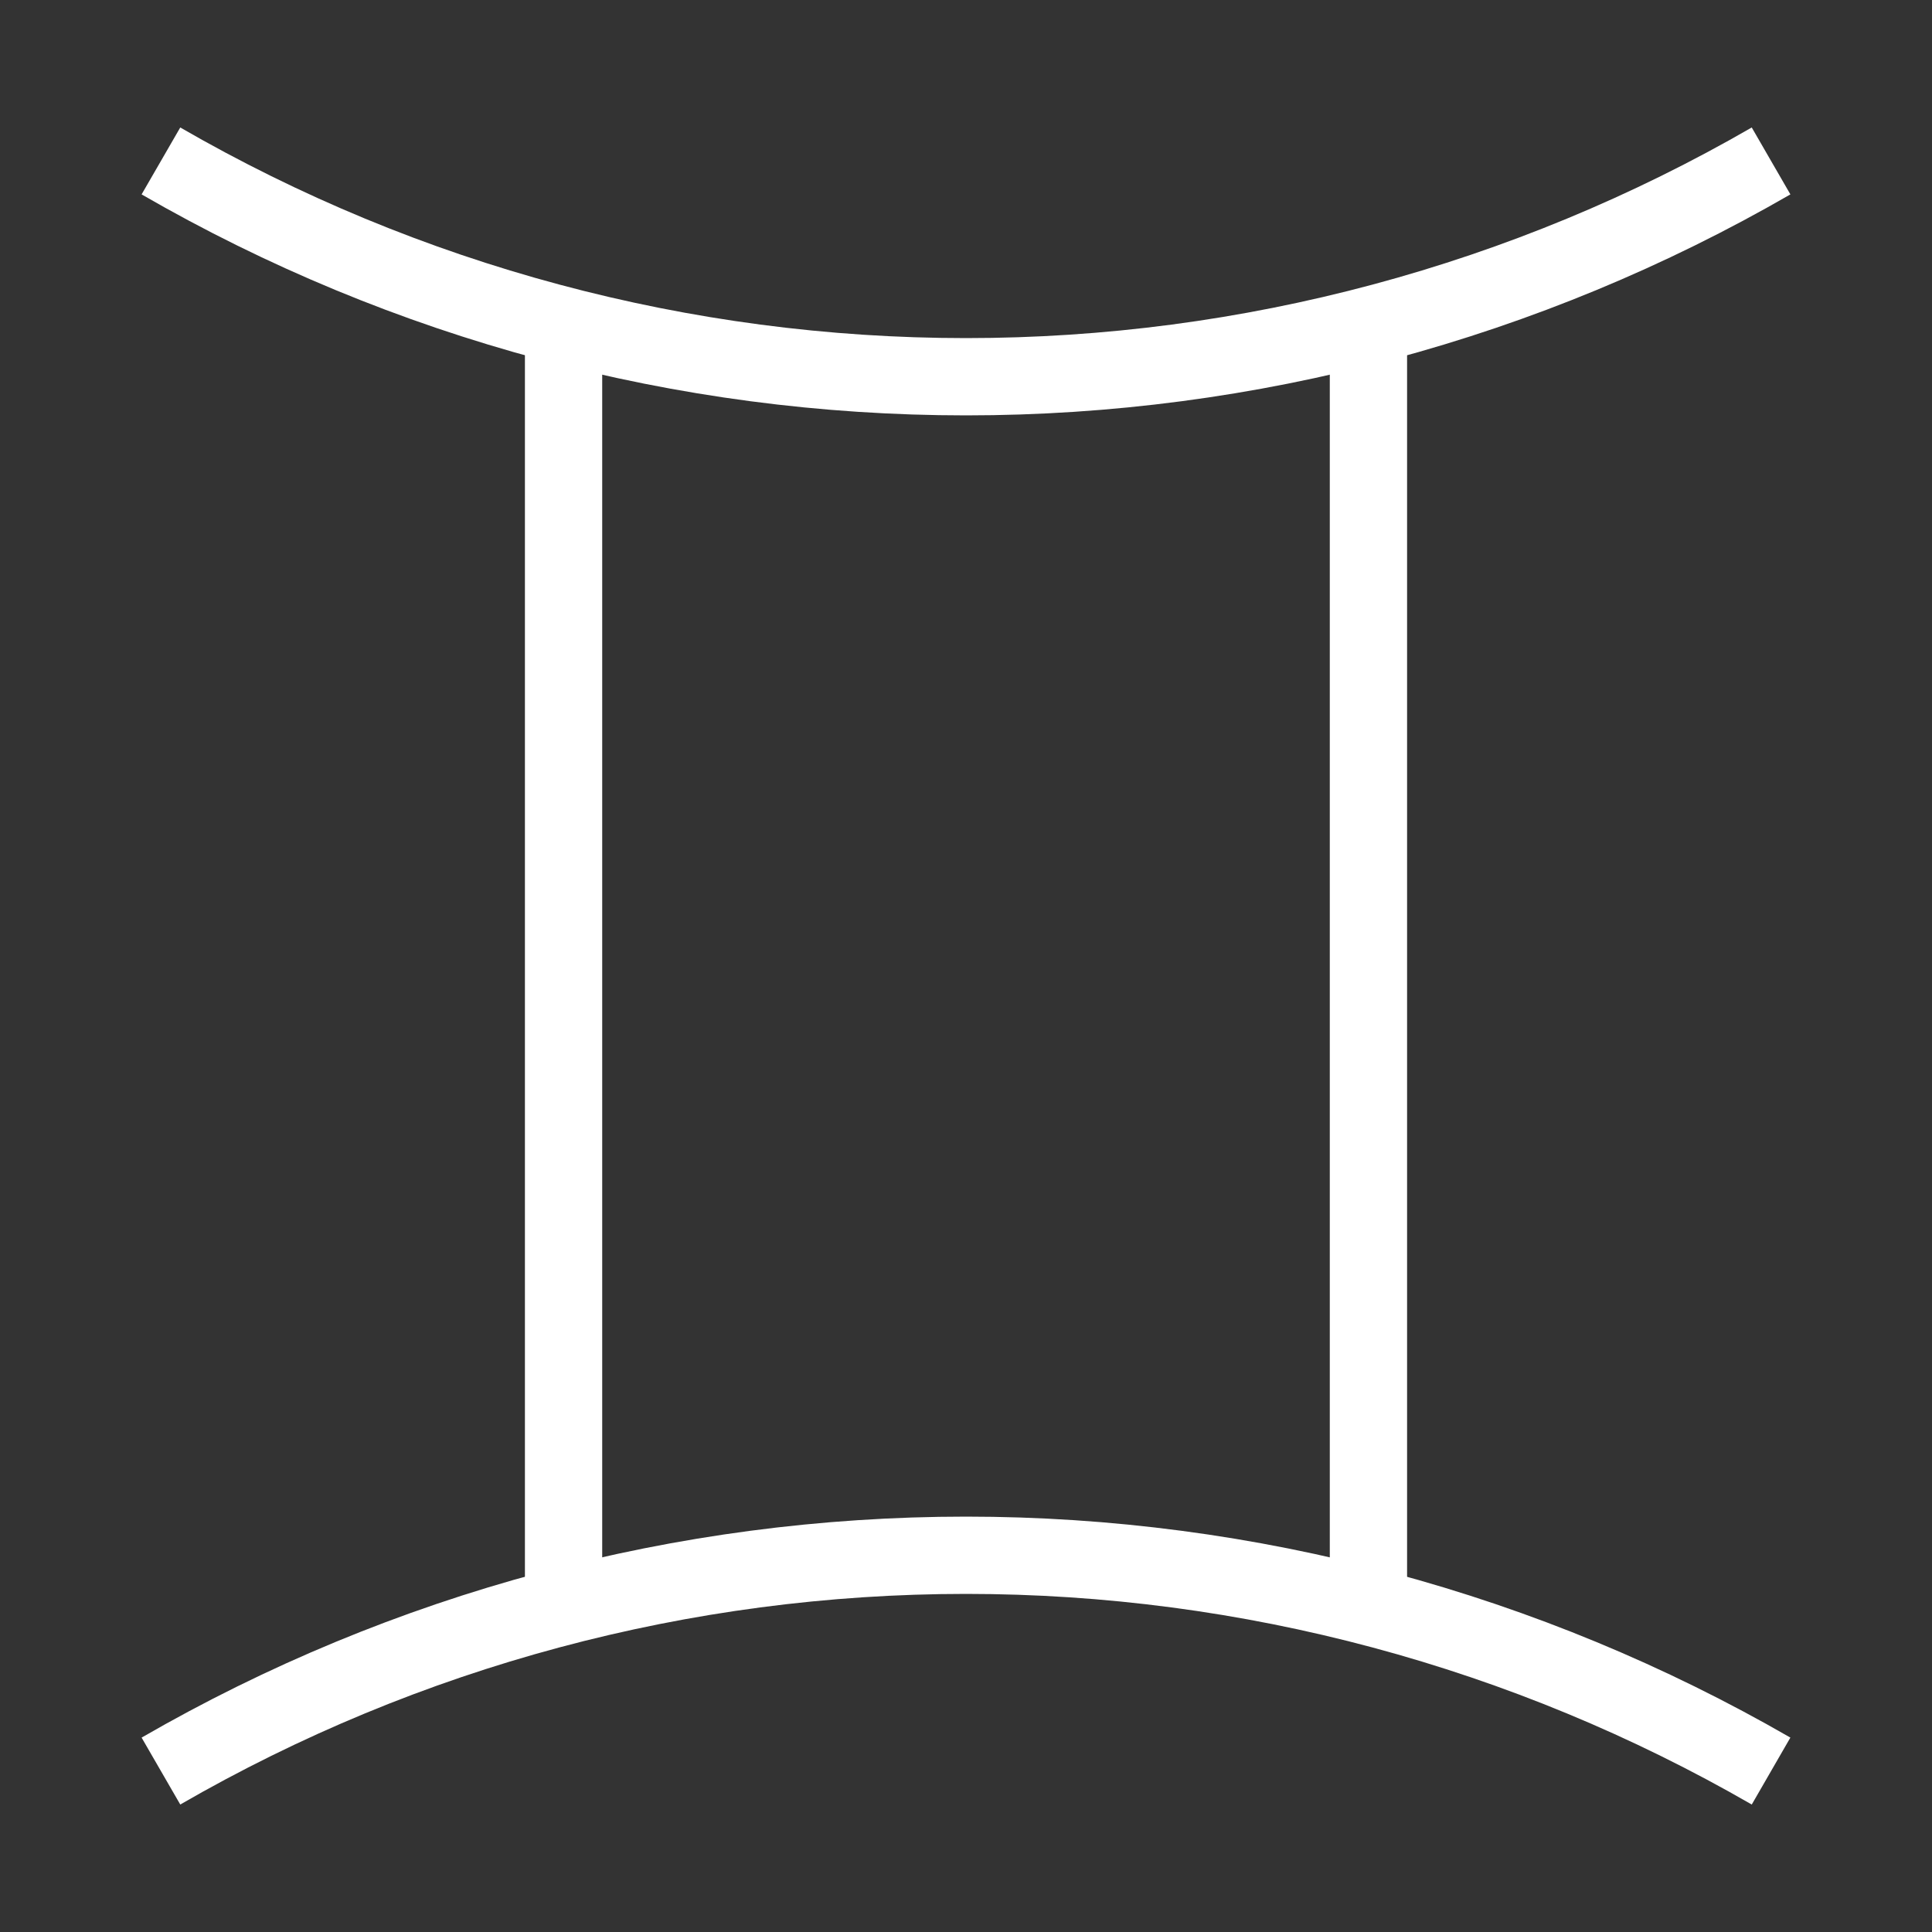 <?xml version="1.0" encoding="UTF-8"?>
<svg id="Layer_2" data-name="Layer 2" xmlns="http://www.w3.org/2000/svg" xmlns:xlink="http://www.w3.org/1999/xlink" viewBox="0 0 100 100">
  <rect x="0" y="0" width="100" height="100" fill="#333333" stroke="none"/>
  <defs>
    <style>
      .cls-1, .cls-2 {
        fill: none;
      }

      .cls-3 {
        clip-path: url(#clippath);
      }

      .cls-2 {
        stroke: #fff;
        stroke-miterlimit: 10;
        stroke-width: 4px;
      }
    </style>
    <clipPath id="clippath">
      <rect class="cls-1" width="100" height="100"/>
    </clipPath>
  </defs>
  <g id="Layer_1-2" data-name="Layer 1">
    <g id="surface1">
      <g class="cls-3">
        <g id="g11">
          <path id="path7" class="cls-2" d="m91.67,91.67c-12.67-7.31-27.04-11.17-41.67-11.17s-29,3.85-41.67,11.17"/>
          <path id="path9" class="cls-2" d="m91.67,8.33c-12.67,7.32-27.04,11.17-41.67,11.17s-29-3.85-41.67-11.17"/>
        </g>
      </g>
      <path id="path13" class="cls-2" d="m70.83,16.85v66.3"/>
      <path id="path15" class="cls-2" d="m29.17,16.85v66.3"/>
    </g>
  </g>
</svg>